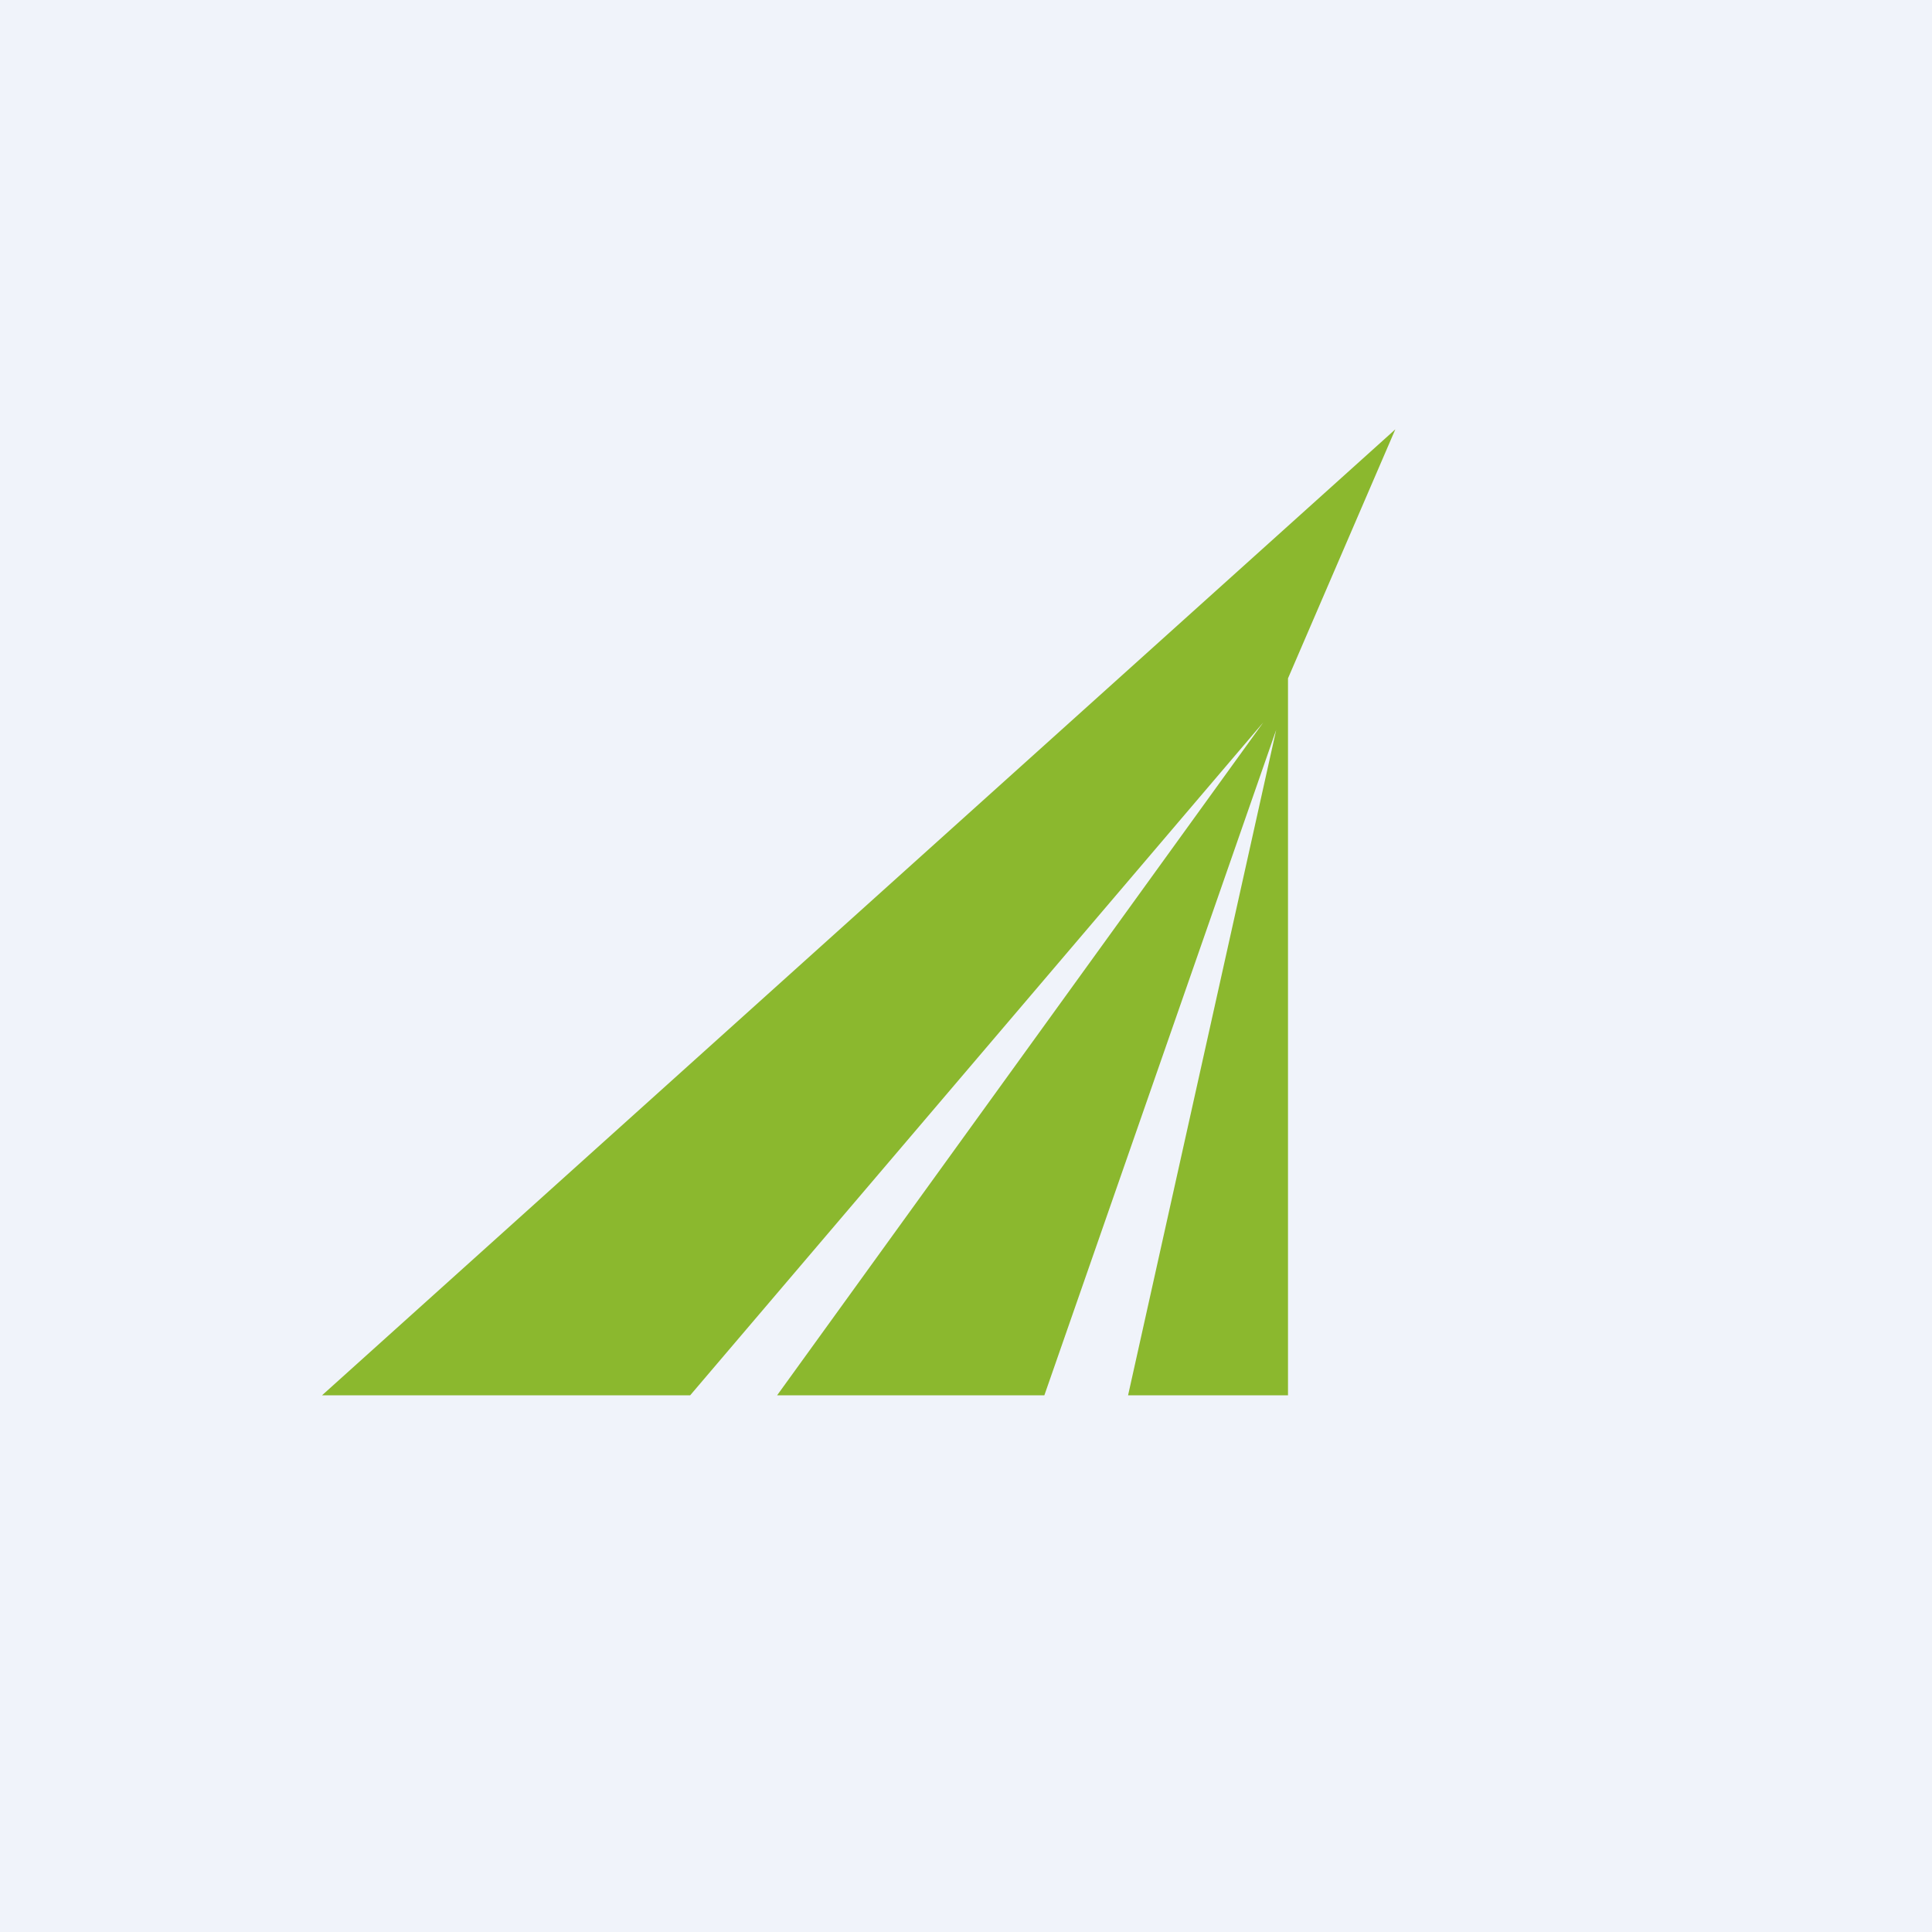 <!-- by TradingView --><svg width="18" height="18" viewBox="0 0 18 18" xmlns="http://www.w3.org/2000/svg"><path fill="#F0F3FA" d="M0 0h18v18H0z"/><path d="M13 4 3 13h3.43l5.34-6.27L7.24 13h2.49l2.16-6.2-1.38 6.2H12V6.32L13 4Z" fill="#8BB82E"/></svg>